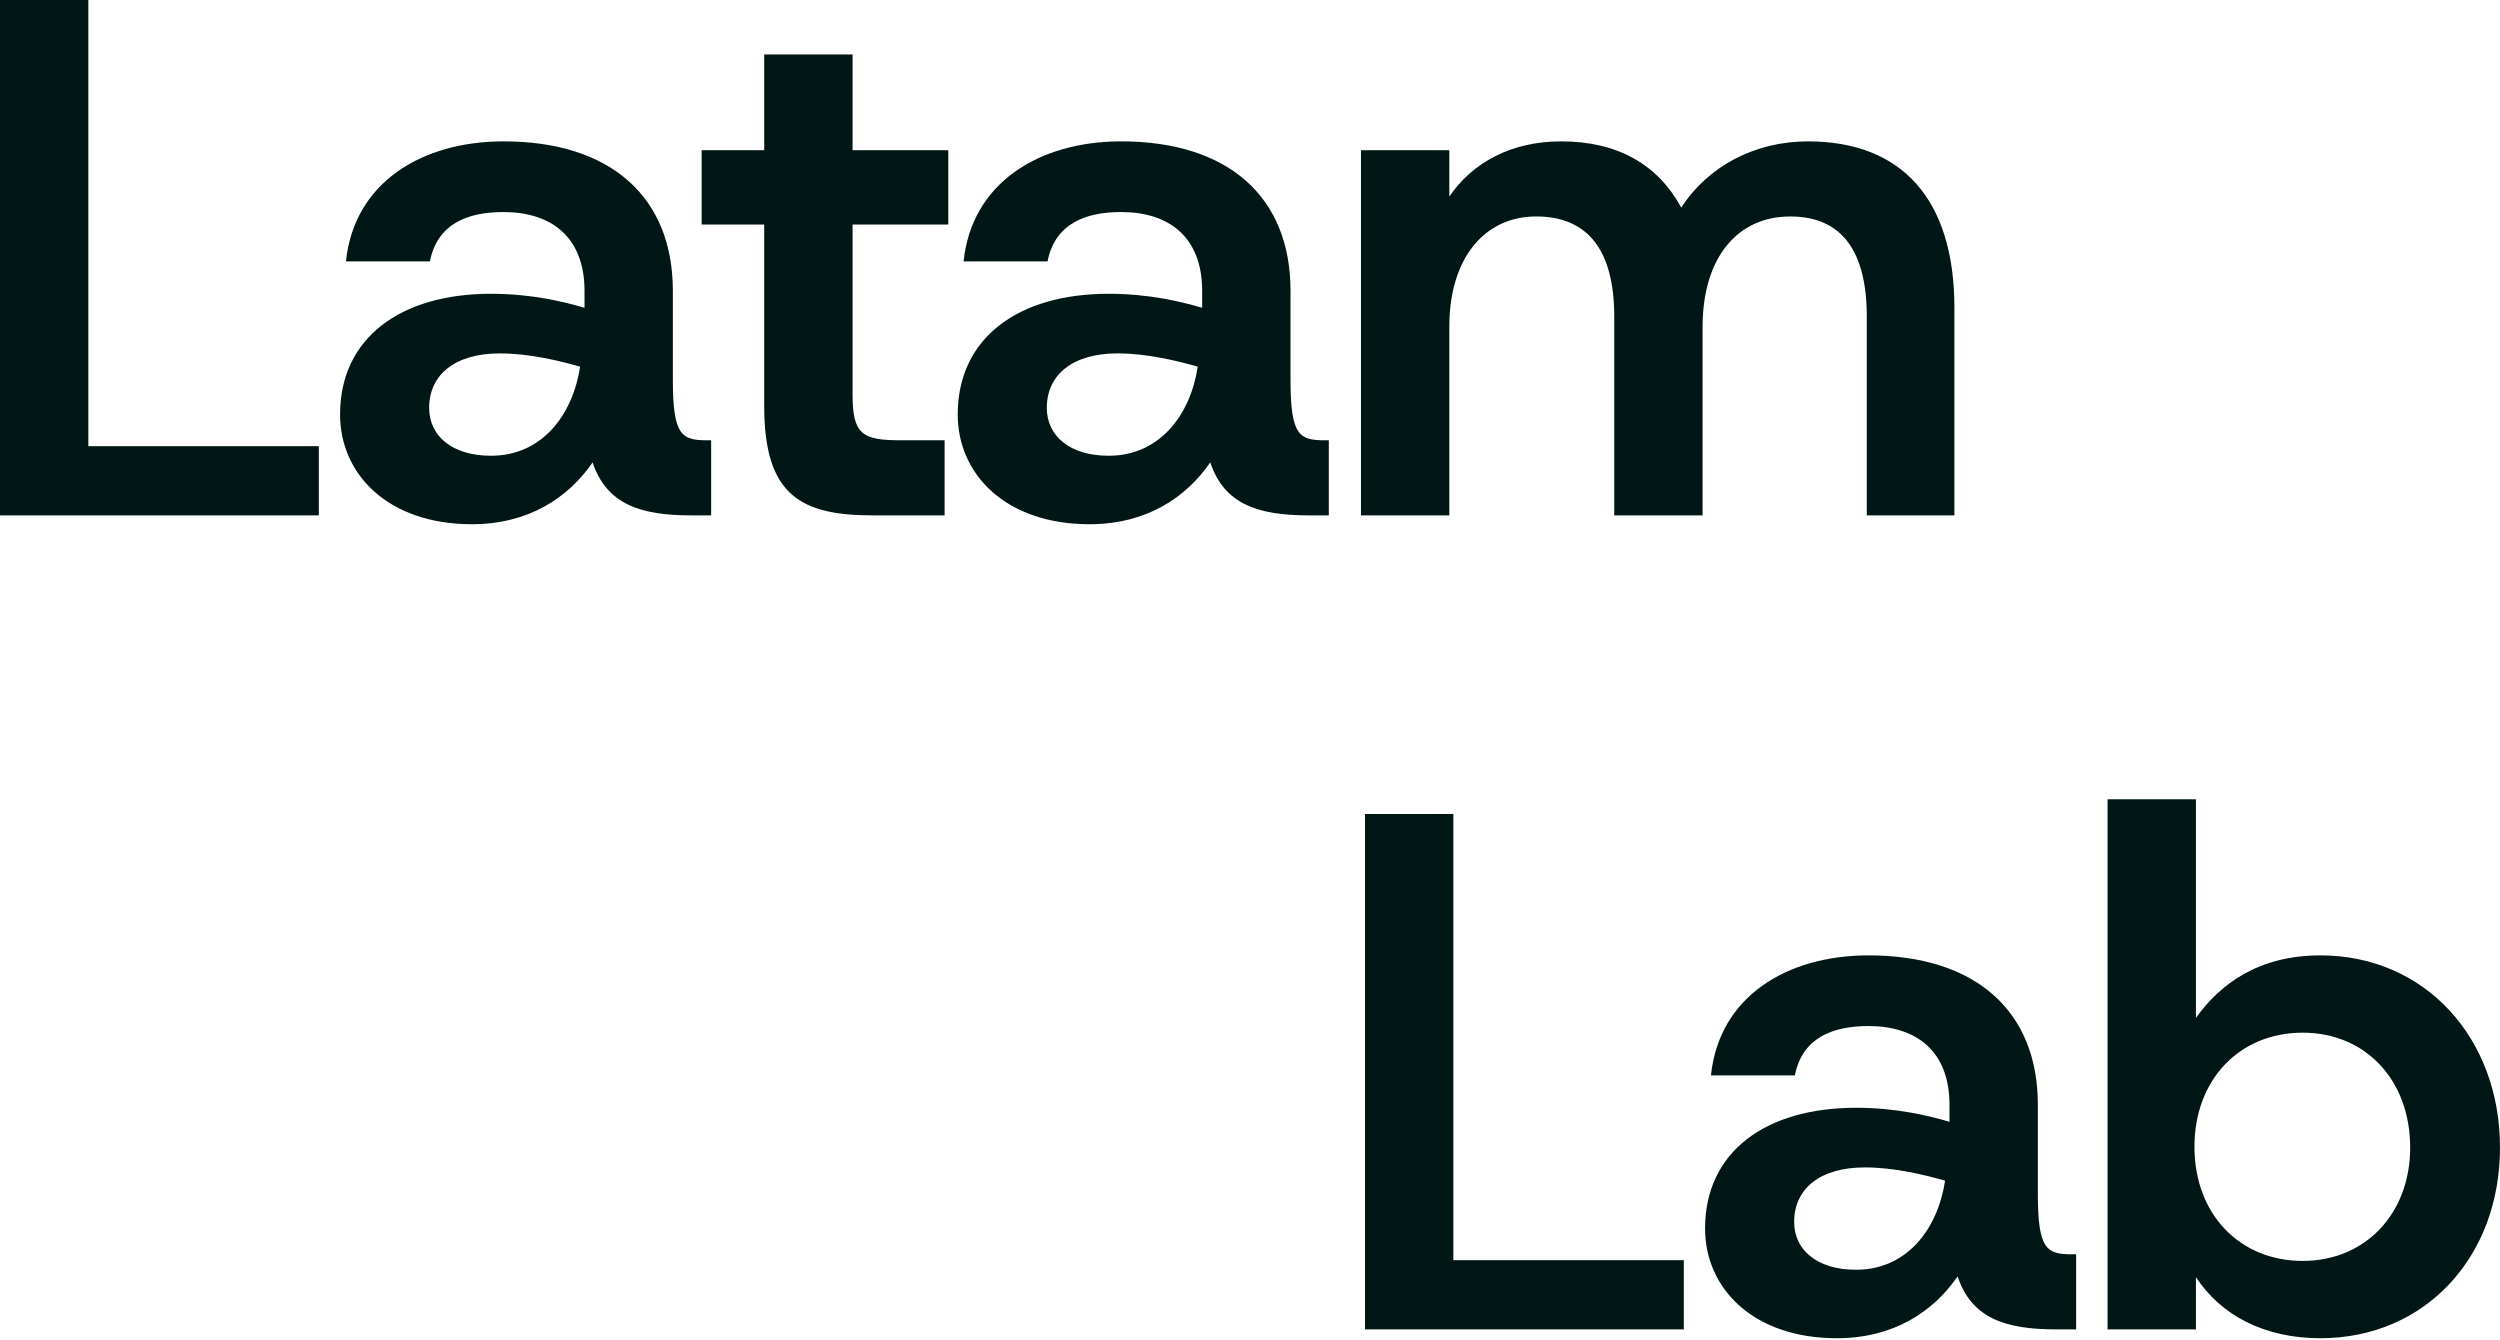 <svg width="582" height="312" viewBox="0 0 582 312" fill="none" xmlns="http://www.w3.org/2000/svg">
<path d="M0 119.982V0H20.568V103.87H74.217V119.982H0Z" fill="#001716"/>
<path d="M109.849 122.039C90.309 122.039 79.168 110.383 79.168 96.5C79.168 78.674 93.223 68.39 114.305 68.39C123.904 68.39 131.274 70.275 136.074 71.646V67.704C136.074 55.192 128.36 49.364 117.219 49.364C108.821 49.364 101.793 52.106 100.079 60.848H80.539C82.424 42.508 98.194 32.909 117.219 32.909C142.073 32.909 156.642 45.764 156.642 67.704V88.444C156.642 101.47 158.699 102.499 164.698 102.499H165.555V119.982H160.927C149.1 119.982 141.216 117.411 137.959 107.641C132.303 115.868 123.047 122.039 109.849 122.039ZM114.305 106.098C126.132 106.098 133.331 96.671 135.045 85.359C130.246 83.987 123.218 82.273 116.362 82.273C105.907 82.273 99.908 87.244 99.908 94.957C99.908 101.47 105.221 106.098 114.305 106.098Z" fill="#001716"/>
<path d="M203.278 119.982C186.652 119.982 177.91 115.525 177.91 94.614V52.278H163.341V34.966H177.91V12.684H198.479V34.966H220.761V52.278H198.479V91.872C198.479 101.128 200.707 102.499 209.791 102.499H219.904V119.982H203.278Z" fill="#001716"/>
<path d="M253.64 122.039C234.1 122.039 222.959 110.383 222.959 96.5C222.959 78.674 237.014 68.39 258.096 68.39C267.695 68.39 275.065 70.275 279.864 71.646V67.704C279.864 55.192 272.151 49.364 261.01 49.364C252.611 49.364 245.584 52.106 243.87 60.848H224.33C226.215 42.508 241.984 32.909 261.01 32.909C285.863 32.909 300.433 45.764 300.433 67.704V88.444C300.433 101.47 302.489 102.499 308.488 102.499H309.345V119.982H304.718C292.891 119.982 285.006 117.411 281.75 107.641C276.093 115.868 266.838 122.039 253.64 122.039ZM258.096 106.098C269.923 106.098 277.122 96.671 278.836 85.359C274.037 83.987 267.009 82.273 260.153 82.273C249.697 82.273 243.698 87.244 243.698 94.957C243.698 101.47 249.012 106.098 258.096 106.098Z" fill="#001716"/>
<path d="M316.834 119.982V34.966H337.402V45.764C342.887 37.709 351.971 32.909 363.455 32.909C376.482 32.909 385.909 38.223 391.394 48.336C397.564 38.737 408.534 32.909 420.875 32.909C442.643 32.909 454.984 46.279 454.984 71.646V119.982H434.587V73.703C434.587 58.448 428.759 50.392 416.761 50.392C404.592 50.392 396.364 59.819 396.364 76.103V119.982H375.796V73.703C375.796 58.448 369.797 50.392 357.627 50.392C345.801 50.392 337.402 59.819 337.402 76.103V119.982H316.834Z" fill="#001716"/>
<path d="M317.771 309.482V189.5H338.339V293.37H391.988V309.482H317.771Z" fill="#001716"/>
<path d="M427.62 311.539C408.08 311.539 396.939 299.884 396.939 286C396.939 268.174 410.994 257.89 432.076 257.89C441.675 257.89 449.045 259.775 453.844 261.147V257.204C453.844 244.692 446.131 238.864 434.99 238.864C426.592 238.864 419.564 241.607 417.85 250.348H398.31C400.195 232.008 415.965 222.41 434.99 222.41C459.844 222.41 474.413 235.265 474.413 257.204V277.944C474.413 290.971 476.47 291.999 482.469 291.999H483.326V309.482H478.698C466.871 309.482 458.987 306.911 455.73 297.141C450.074 305.368 440.818 311.539 427.62 311.539ZM432.076 295.599C443.903 295.599 451.102 286.171 452.816 274.859C448.017 273.488 440.989 271.774 434.133 271.774C423.678 271.774 417.679 276.744 417.679 284.457C417.679 290.971 422.992 295.599 432.076 295.599Z" fill="#001716"/>
<path d="M540.178 311.539C527.151 311.539 517.038 306.225 511.211 297.313V309.482H490.642V186.072H511.211V236.979C516.696 229.266 525.609 222.41 540.178 222.41C564.517 222.41 582 241.607 582 267.146C582 292.685 564.517 311.539 540.178 311.539ZM536.064 293.542C550.633 293.542 561.089 282.572 561.089 267.146C561.089 251.377 550.633 240.407 536.064 240.407C521.324 240.407 510.868 251.377 510.868 266.974C510.868 282.572 521.324 293.542 536.064 293.542Z" fill="#001716"/>
</svg>
